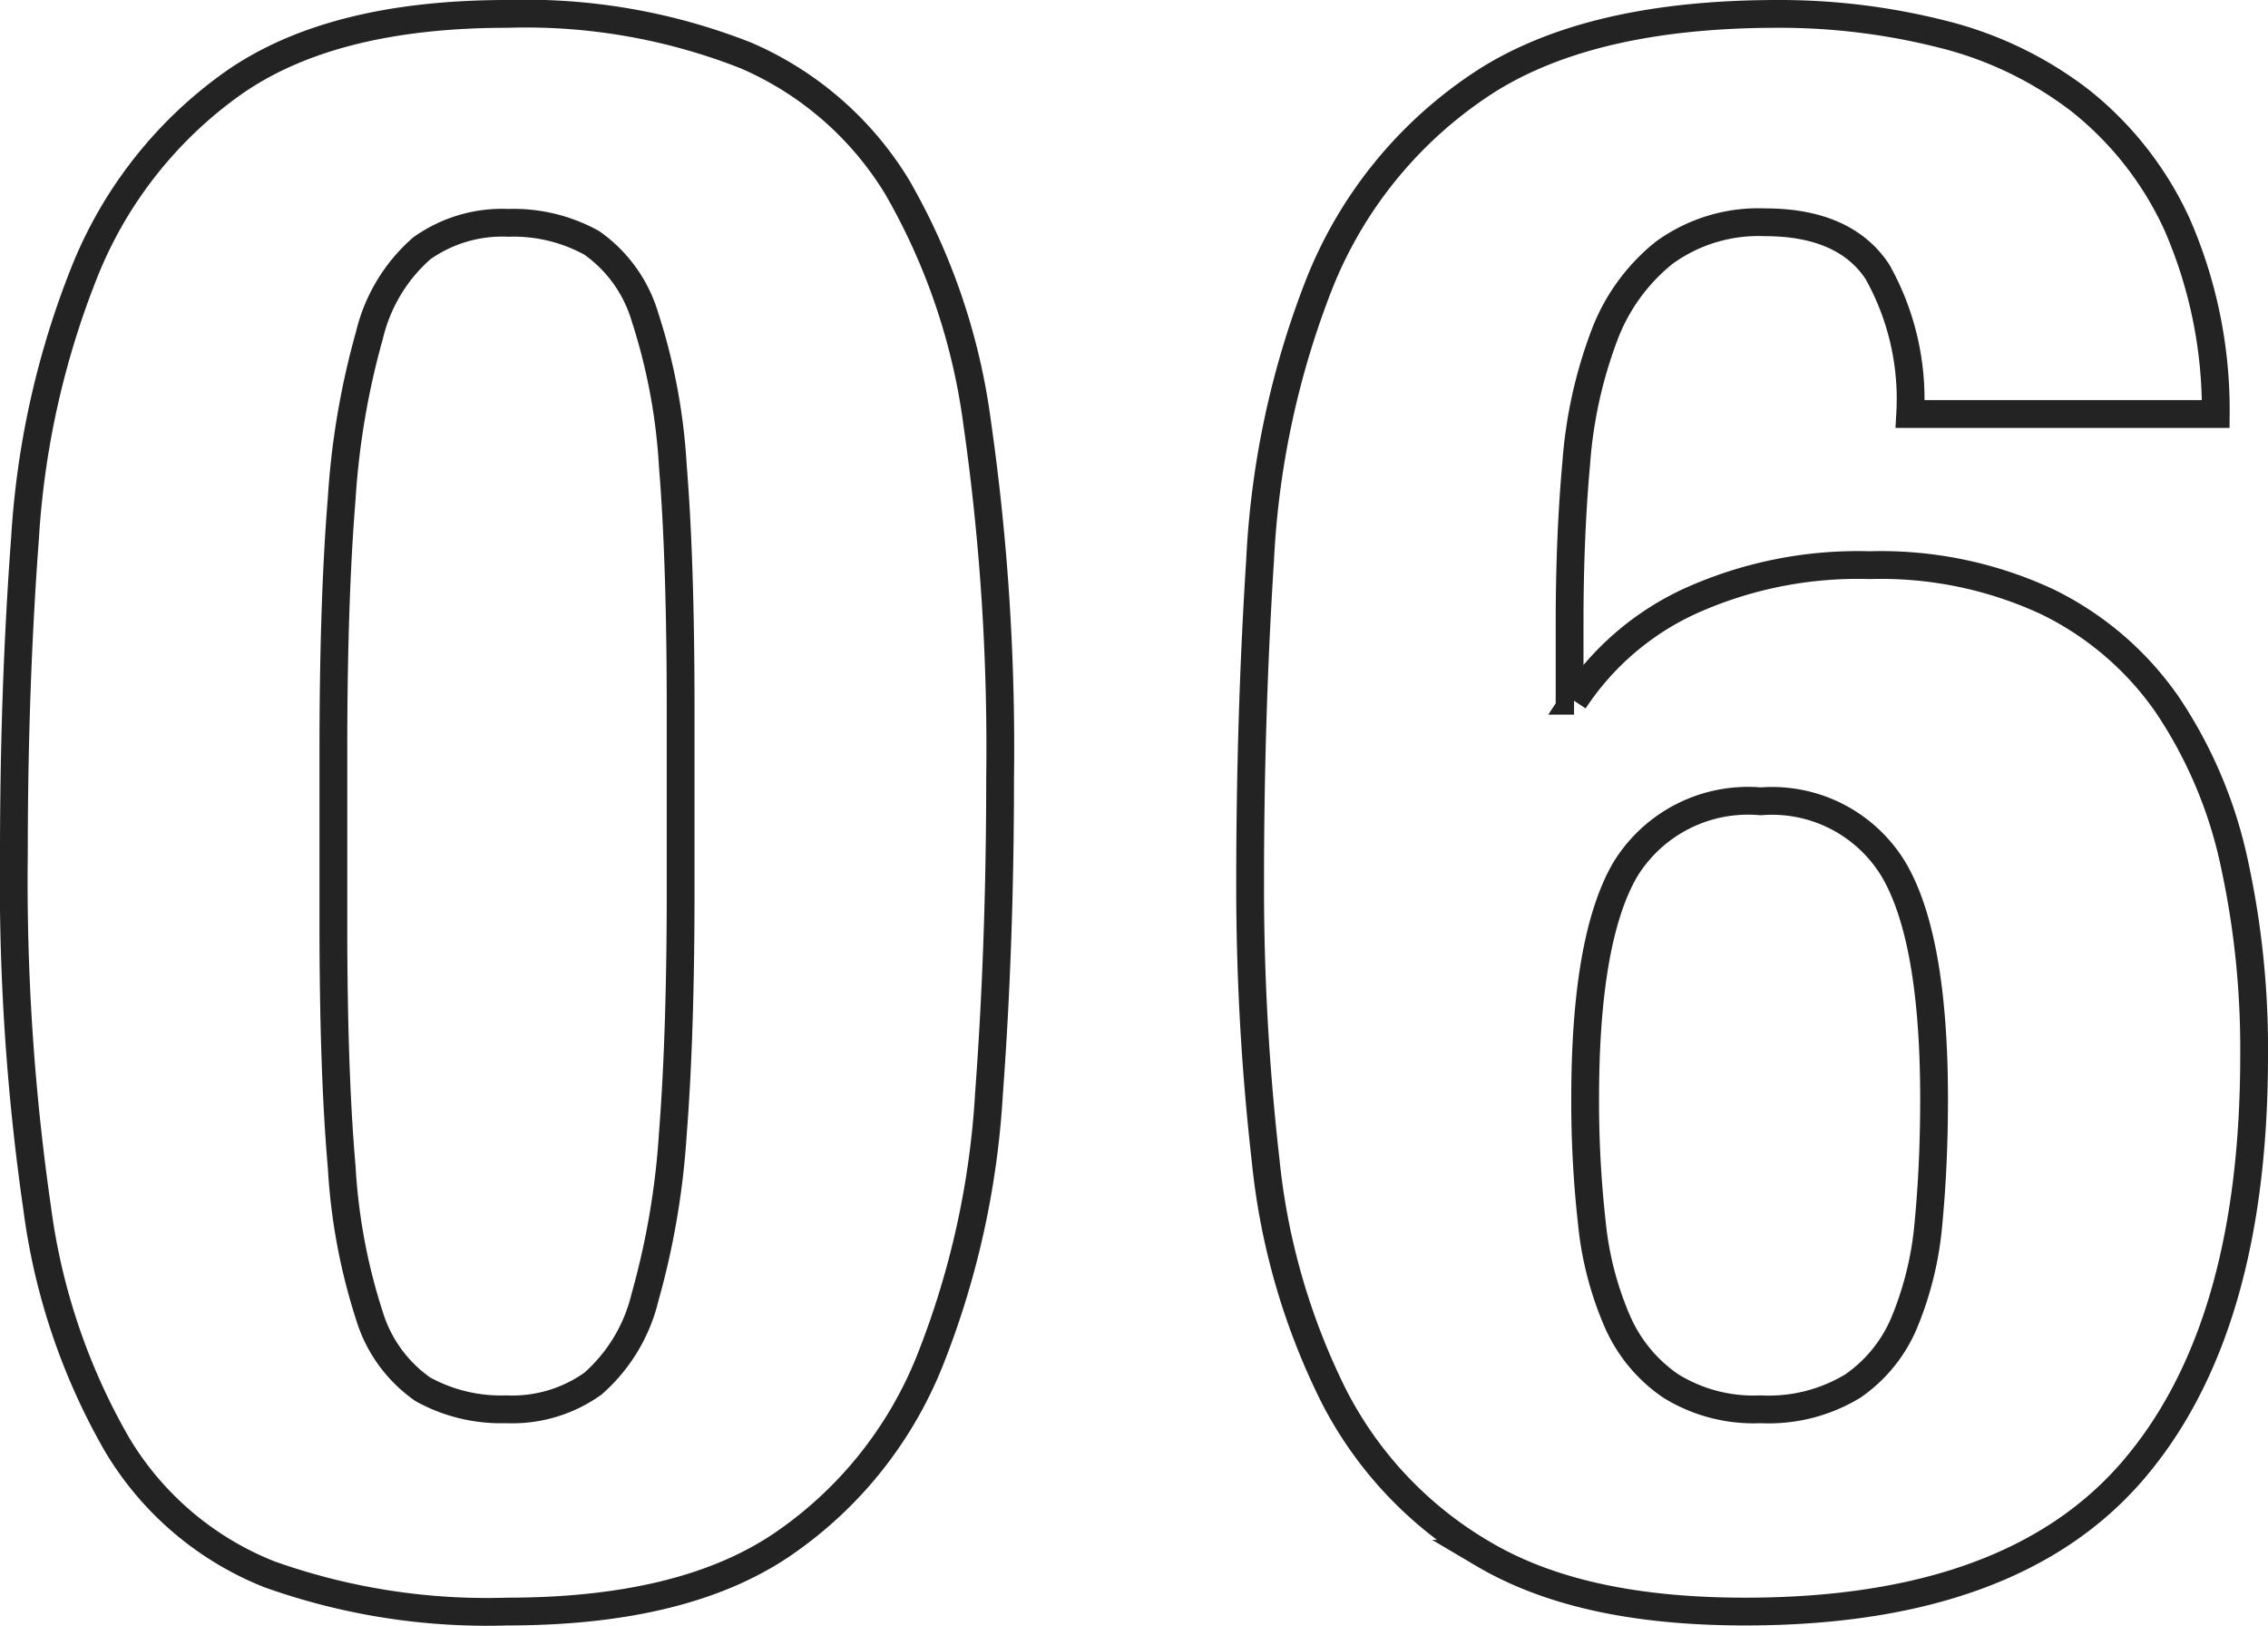 <svg xmlns="http://www.w3.org/2000/svg" viewBox="0 0 81.64 58.52"><defs><style>.cls-1{fill:none;stroke:#232323;stroke-miterlimit:10;}</style></defs><title>06</title><g id="レイヤー_2" data-name="レイヤー 2"><g id="レイヤー_1-2" data-name="レイヤー 1"><path class="cls-1" d="M.9,19.38A30.83,30.83,0,0,1,3.06,9.74,15.27,15.27,0,0,1,8.38,3Q11.93.5,18.26.5A21.59,21.59,0,0,1,26.86,2,11.87,11.87,0,0,1,32.3,6.74a23,23,0,0,1,2.88,8.52A82.26,82.26,0,0,1,36,28c0,3.95-.13,7.73-.4,11.36A30.83,30.83,0,0,1,33.46,49a14.51,14.51,0,0,1-5.32,6.6Q24.59,58,18.26,58A23.35,23.35,0,0,1,9.7,56.66,11.19,11.19,0,0,1,4.22,52,23,23,0,0,1,1.34,43.5,82.26,82.26,0,0,1,.5,30.74C.5,26.79.63,23,.9,19.38ZM12.3,42a21.26,21.26,0,0,0,1,5.36A5,5,0,0,0,15.22,50a5.82,5.82,0,0,0,3,.72,5,5,0,0,0,3.12-.92,6,6,0,0,0,1.88-3.12,28.24,28.24,0,0,0,1-5.88q.29-3.68.28-9.12V25.54q0-5.35-.28-8.76a21.26,21.26,0,0,0-1-5.36A5,5,0,0,0,21.3,8.74a5.82,5.82,0,0,0-3-.72,5,5,0,0,0-3.12.92,6,6,0,0,0-1.88,3.12,28.24,28.24,0,0,0-1,5.88Q12,21.62,12,27.06v6.16Q12,38.58,12.3,42Z"/><path class="cls-1" d="M67.58,9.78C66.81,8.61,65.46,8,63.54,8A5.77,5.77,0,0,0,59.9,9.1a6.93,6.93,0,0,0-2.16,3,16.35,16.35,0,0,0-1,4.56q-.24,2.64-.24,5.76v2.8h.16a10,10,0,0,1,4.12-3.56,14.66,14.66,0,0,1,6.52-1.32,14.18,14.18,0,0,1,6.4,1.32A11.24,11.24,0,0,1,78,25.34a16.28,16.28,0,0,1,2.4,5.6A31.37,31.37,0,0,1,81.14,38q0,9.84-4.36,14.92T62.82,58c-4,0-7.09-.69-9.44-2.08A13.91,13.91,0,0,1,48,50.22a24.45,24.45,0,0,1-2.44-8.44,87,87,0,0,1-.56-10q0-6,.36-11.64a31.36,31.36,0,0,1,2.16-10,15.46,15.46,0,0,1,5.64-7Q57,.5,64,.5a23.85,23.85,0,0,1,5.88.72,13.43,13.43,0,0,1,5,2.4,12.14,12.14,0,0,1,3.48,4.44,16.68,16.68,0,0,1,1.4,6.84h-11A9.35,9.35,0,0,0,67.58,9.78ZM57.3,44a11.86,11.86,0,0,0,.92,3.56,5.44,5.44,0,0,0,1.92,2.32,5.67,5.67,0,0,0,3.24.84,5.83,5.83,0,0,0,3.32-.84,5.22,5.22,0,0,0,1.88-2.36A12,12,0,0,0,69.42,44c.13-1.36.2-2.84.2-4.44q0-5.76-1.44-8.24a5.11,5.11,0,0,0-4.8-2.48A5.18,5.18,0,0,0,58.5,31.3q-1.44,2.48-1.44,8.24A39.22,39.22,0,0,0,57.3,44Z"/></g></g></svg>